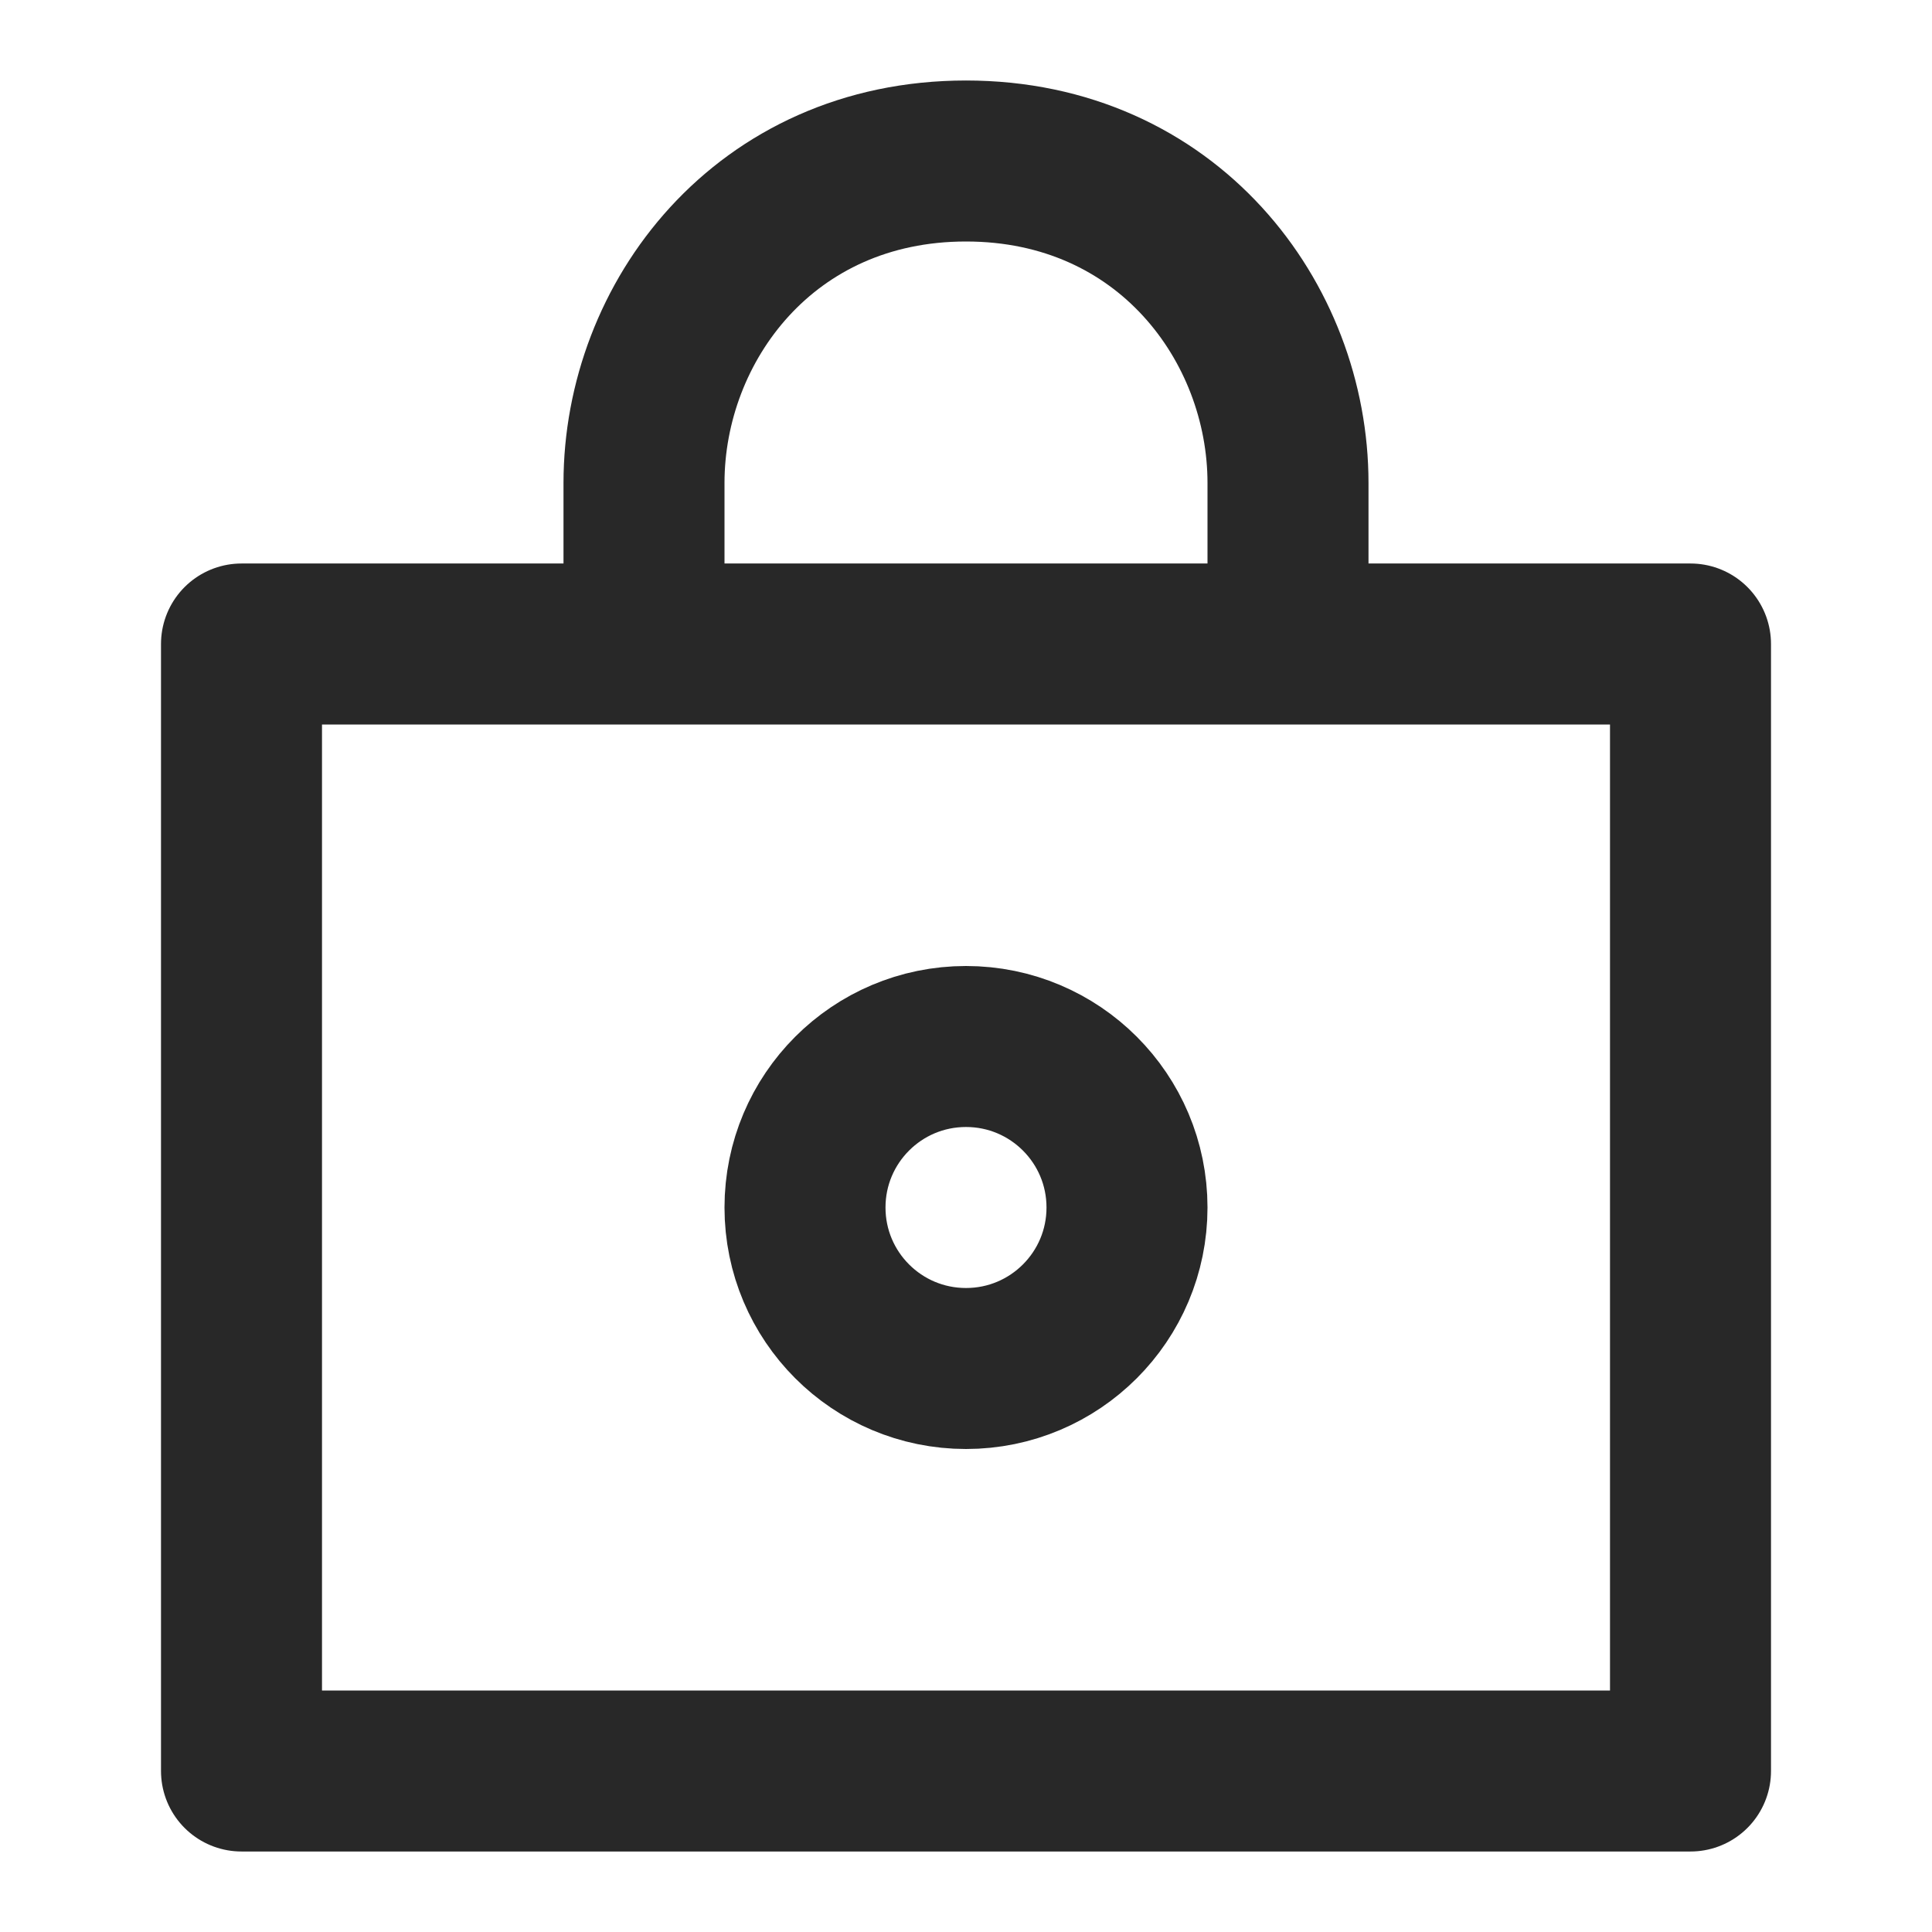 <svg viewBox="0 0 24 24" class="icon icon--picto-lock" height="24" width="24" fill="none" xmlns="http://www.w3.org/2000/svg" xmlns:xlink="http://www.w3.org/1999/xlink">
        <path fill="none" stroke-linejoin="round" stroke-linecap="round" stroke-width="2px" stroke="#282828" d="M12 17C13.105 17 14 16.105 14 15C14 13.895 13.105 13 12 13C10.895 13 10 13.895 10 15C10 16.105 10.895 17 12 17Z" clip-rule="evenodd" fill-rule="evenodd"></path>
        <path fill="none" stroke-linejoin="round" stroke-linecap="round" stroke-width="2px" stroke="#282828" d="M16 8H21V22H3V8H8M16 8C16 8 16 7.6 16 6C16 4 14.5 2 12 2C9.5 2 8 4 8 6C8 7.6 8 8 8 8M16 8H8"></path>
      </svg>